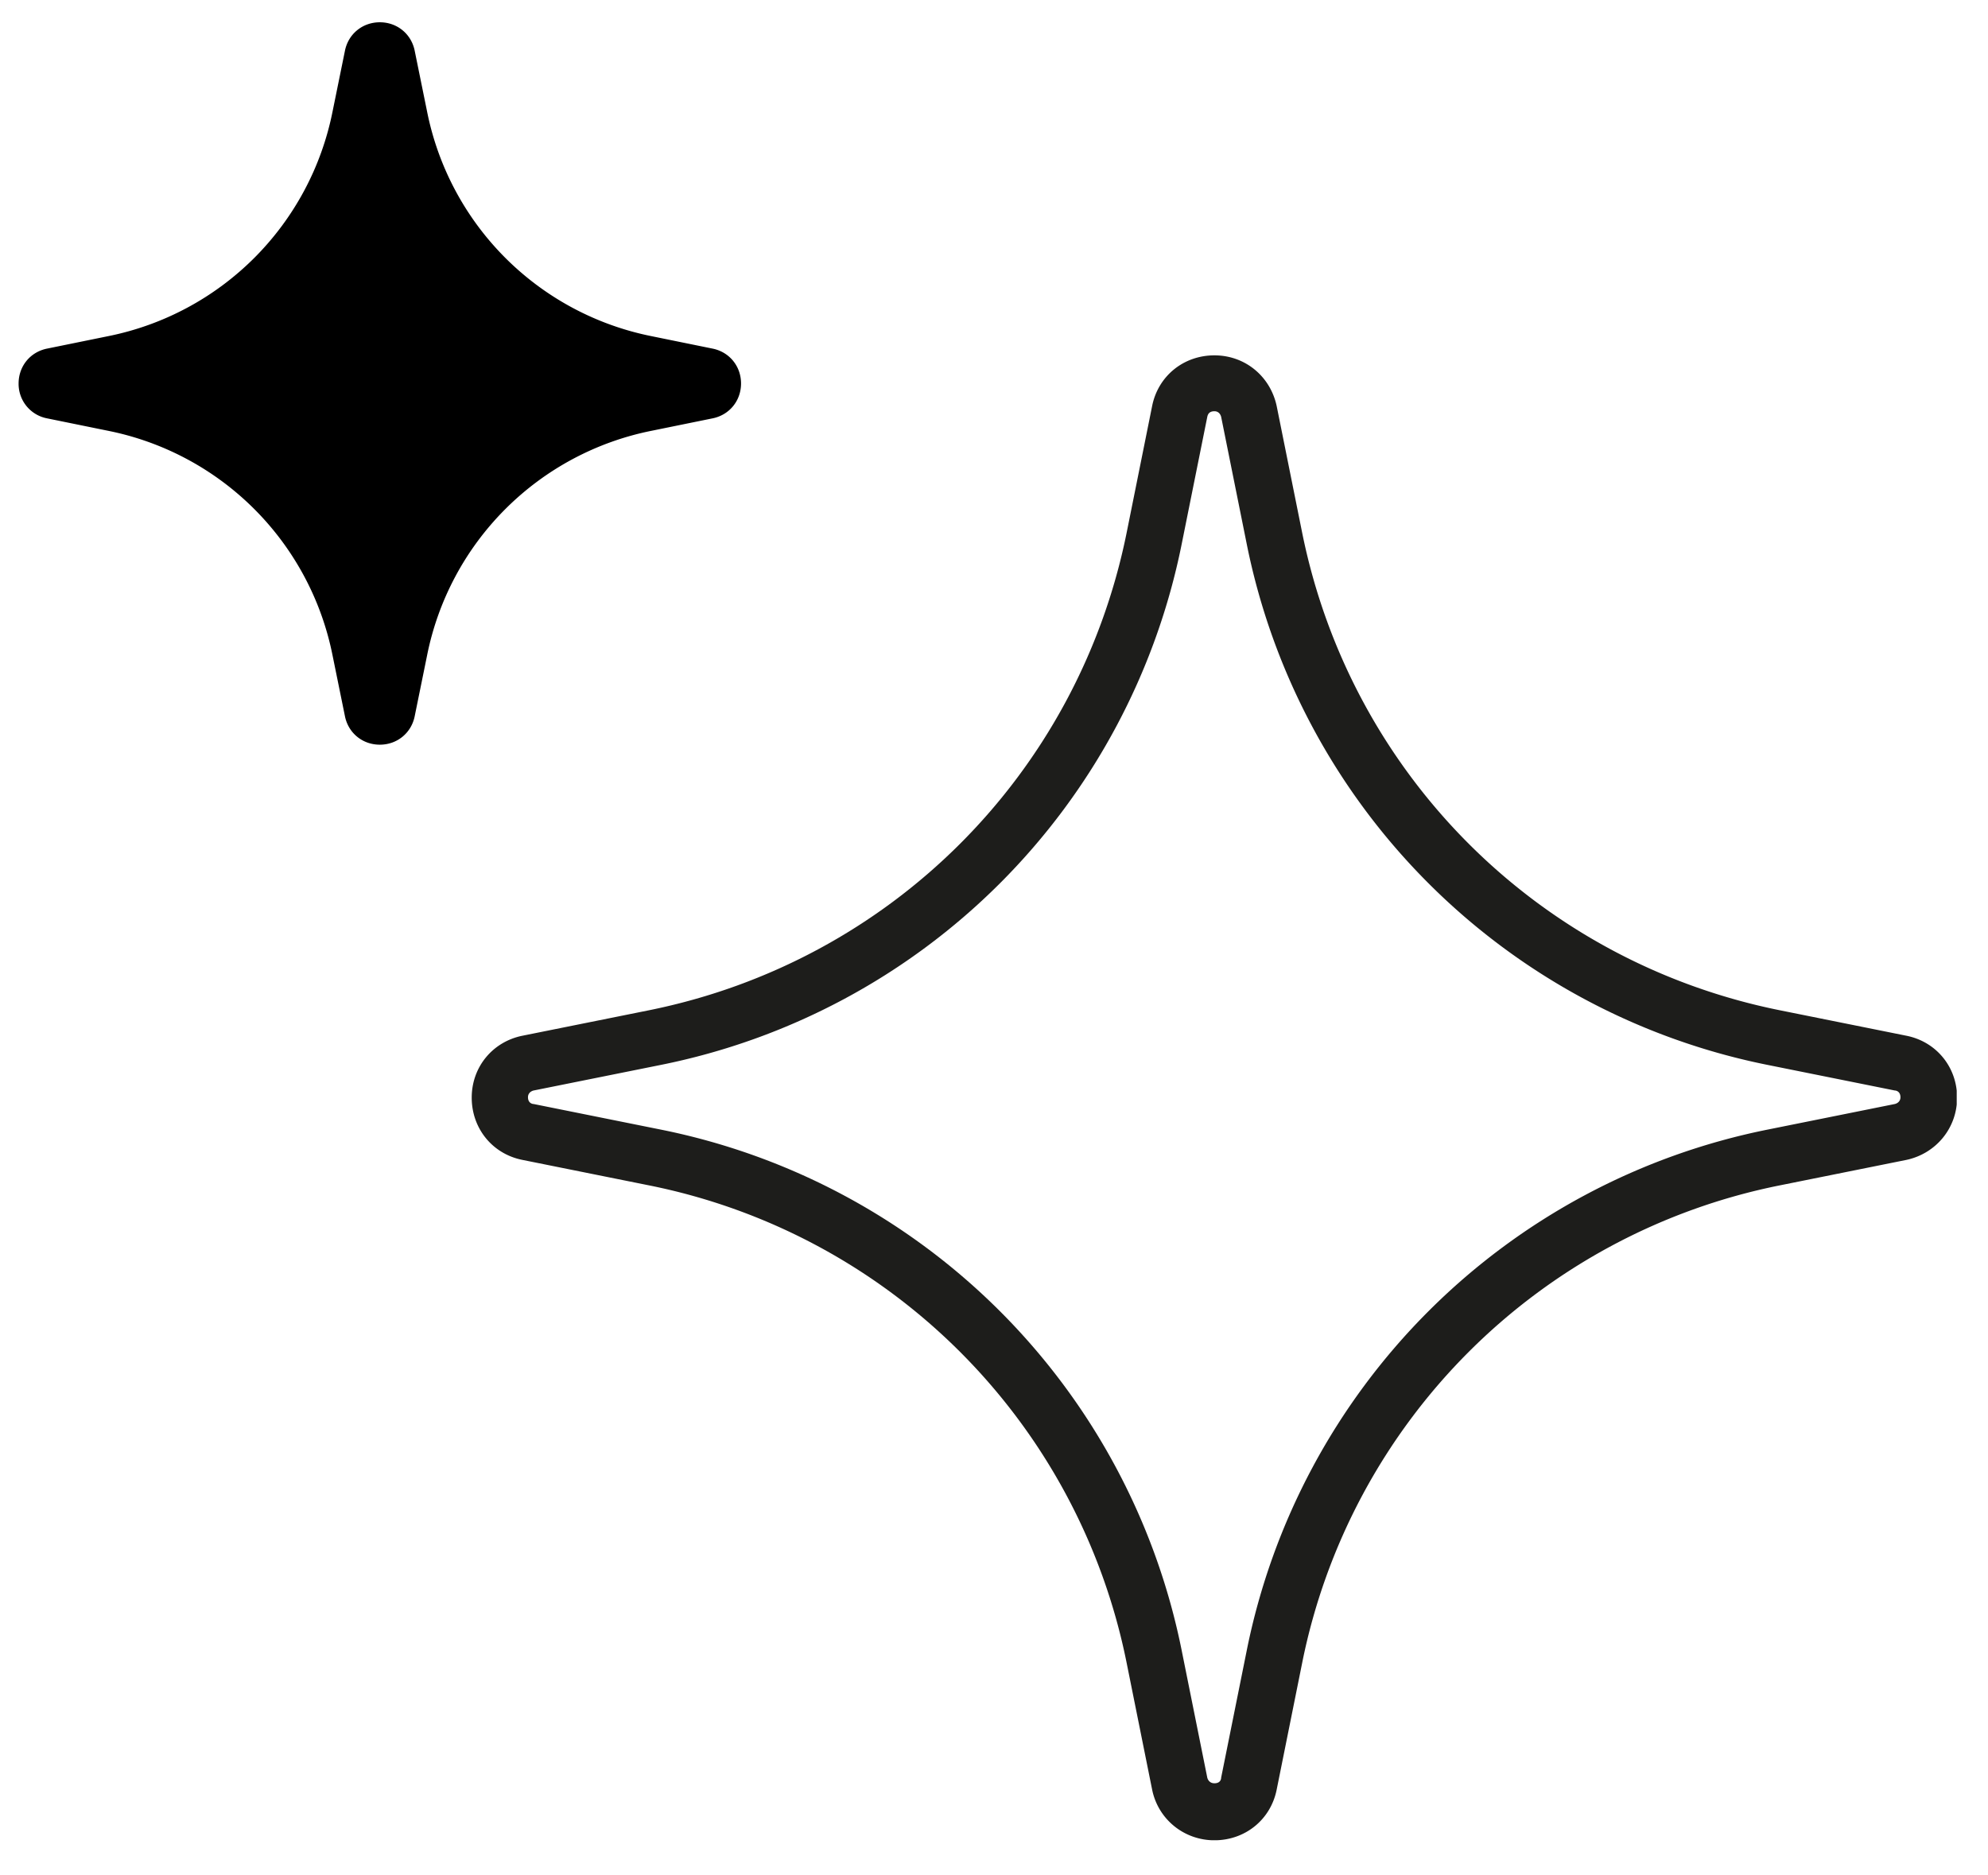 <svg xmlns="http://www.w3.org/2000/svg" width="53" height="50" fill="none"><g clip-path="url(#a)"><path fill="#1D1D1B" d="M32.376 49.064c-.81 0-1.5-.56-1.66-1.35l-.68-3.38a16.24 16.24 0 0 0-12.73-12.73l-3.38-.68c-.8-.16-1.35-.84-1.35-1.66s.56-1.49 1.35-1.65l3.38-.68c6.43-1.3 11.43-6.29 12.73-12.73l.68-3.38c.16-.8.84-1.35 1.66-1.35s1.49.56 1.66 1.35l.68 3.38c1.3 6.43 6.29 11.43 12.73 12.73l3.38.68c.8.16 1.35.84 1.35 1.65s-.56 1.49-1.35 1.66l-3.38.68a16.24 16.24 0 0 0-12.73 12.73l-.68 3.38c-.16.8-.84 1.35-1.66 1.35m0-38.1c-.16 0-.18.11-.19.15l-.68 3.38a17.72 17.72 0 0 1-13.9 13.9l-3.38.68s-.15.03-.15.18.11.18.15.18l3.38.68a17.72 17.72 0 0 1 13.9 13.9l.68 3.38s.03.15.19.15.18-.11.18-.15l.68-3.38a17.72 17.72 0 0 1 13.9-13.9l3.38-.68s.15-.03.15-.18-.11-.18-.15-.18l-3.38-.68a17.72 17.72 0 0 1-13.9-13.9l-.68-3.38s-.03-.15-.18-.15"/><path fill="#000" d="m9.366 3.064.33-1.62c.1-.48.79-.48.88 0l.33 1.62a8.15 8.15 0 0 0 6.38 6.38l1.62.33c.48.1.48.79 0 .88l-1.62.33a8.15 8.15 0 0 0-6.38 6.38l-.33 1.62c-.1.48-.79.48-.88 0l-.33-1.62a8.15 8.15 0 0 0-6.38-6.38l-1.62-.33c-.48-.1-.48-.79 0-.88l1.62-.33a8.15 8.15 0 0 0 6.38-6.38"/><path fill="#000" d="M10.126 19.854c-.46 0-.84-.31-.93-.76l-.33-1.62a7.63 7.63 0 0 0-5.99-5.99l-1.62-.33a.935.935 0 0 1-.76-.93c0-.46.31-.84.76-.93l1.62-.33a7.63 7.63 0 0 0 5.99-5.99l.33-1.62c.09-.45.47-.76.93-.76s.84.31.93.76l.33 1.62a7.63 7.63 0 0 0 5.99 5.99l1.62.33c.45.09.76.47.76.93s-.31.84-.76.93l-1.62.33a7.63 7.63 0 0 0-5.99 5.99l-.33 1.62c-.09.45-.47.76-.93.76m-.27-16.69a8.66 8.66 0 0 1-6.78 6.78l-1.62.33 1.62.23c3.42.69 6.08 3.35 6.78 6.78l.33 1.62.23-1.62a8.65 8.65 0 0 1 6.78-6.78l1.62-.33-1.62-.23a8.65 8.65 0 0 1-6.78-6.78l-.33-1.62z"/></g><defs><clipPath id="a"><path fill="#fff" d="M.496.583h51.67v48.48H.496z"/></clipPath></defs></svg>